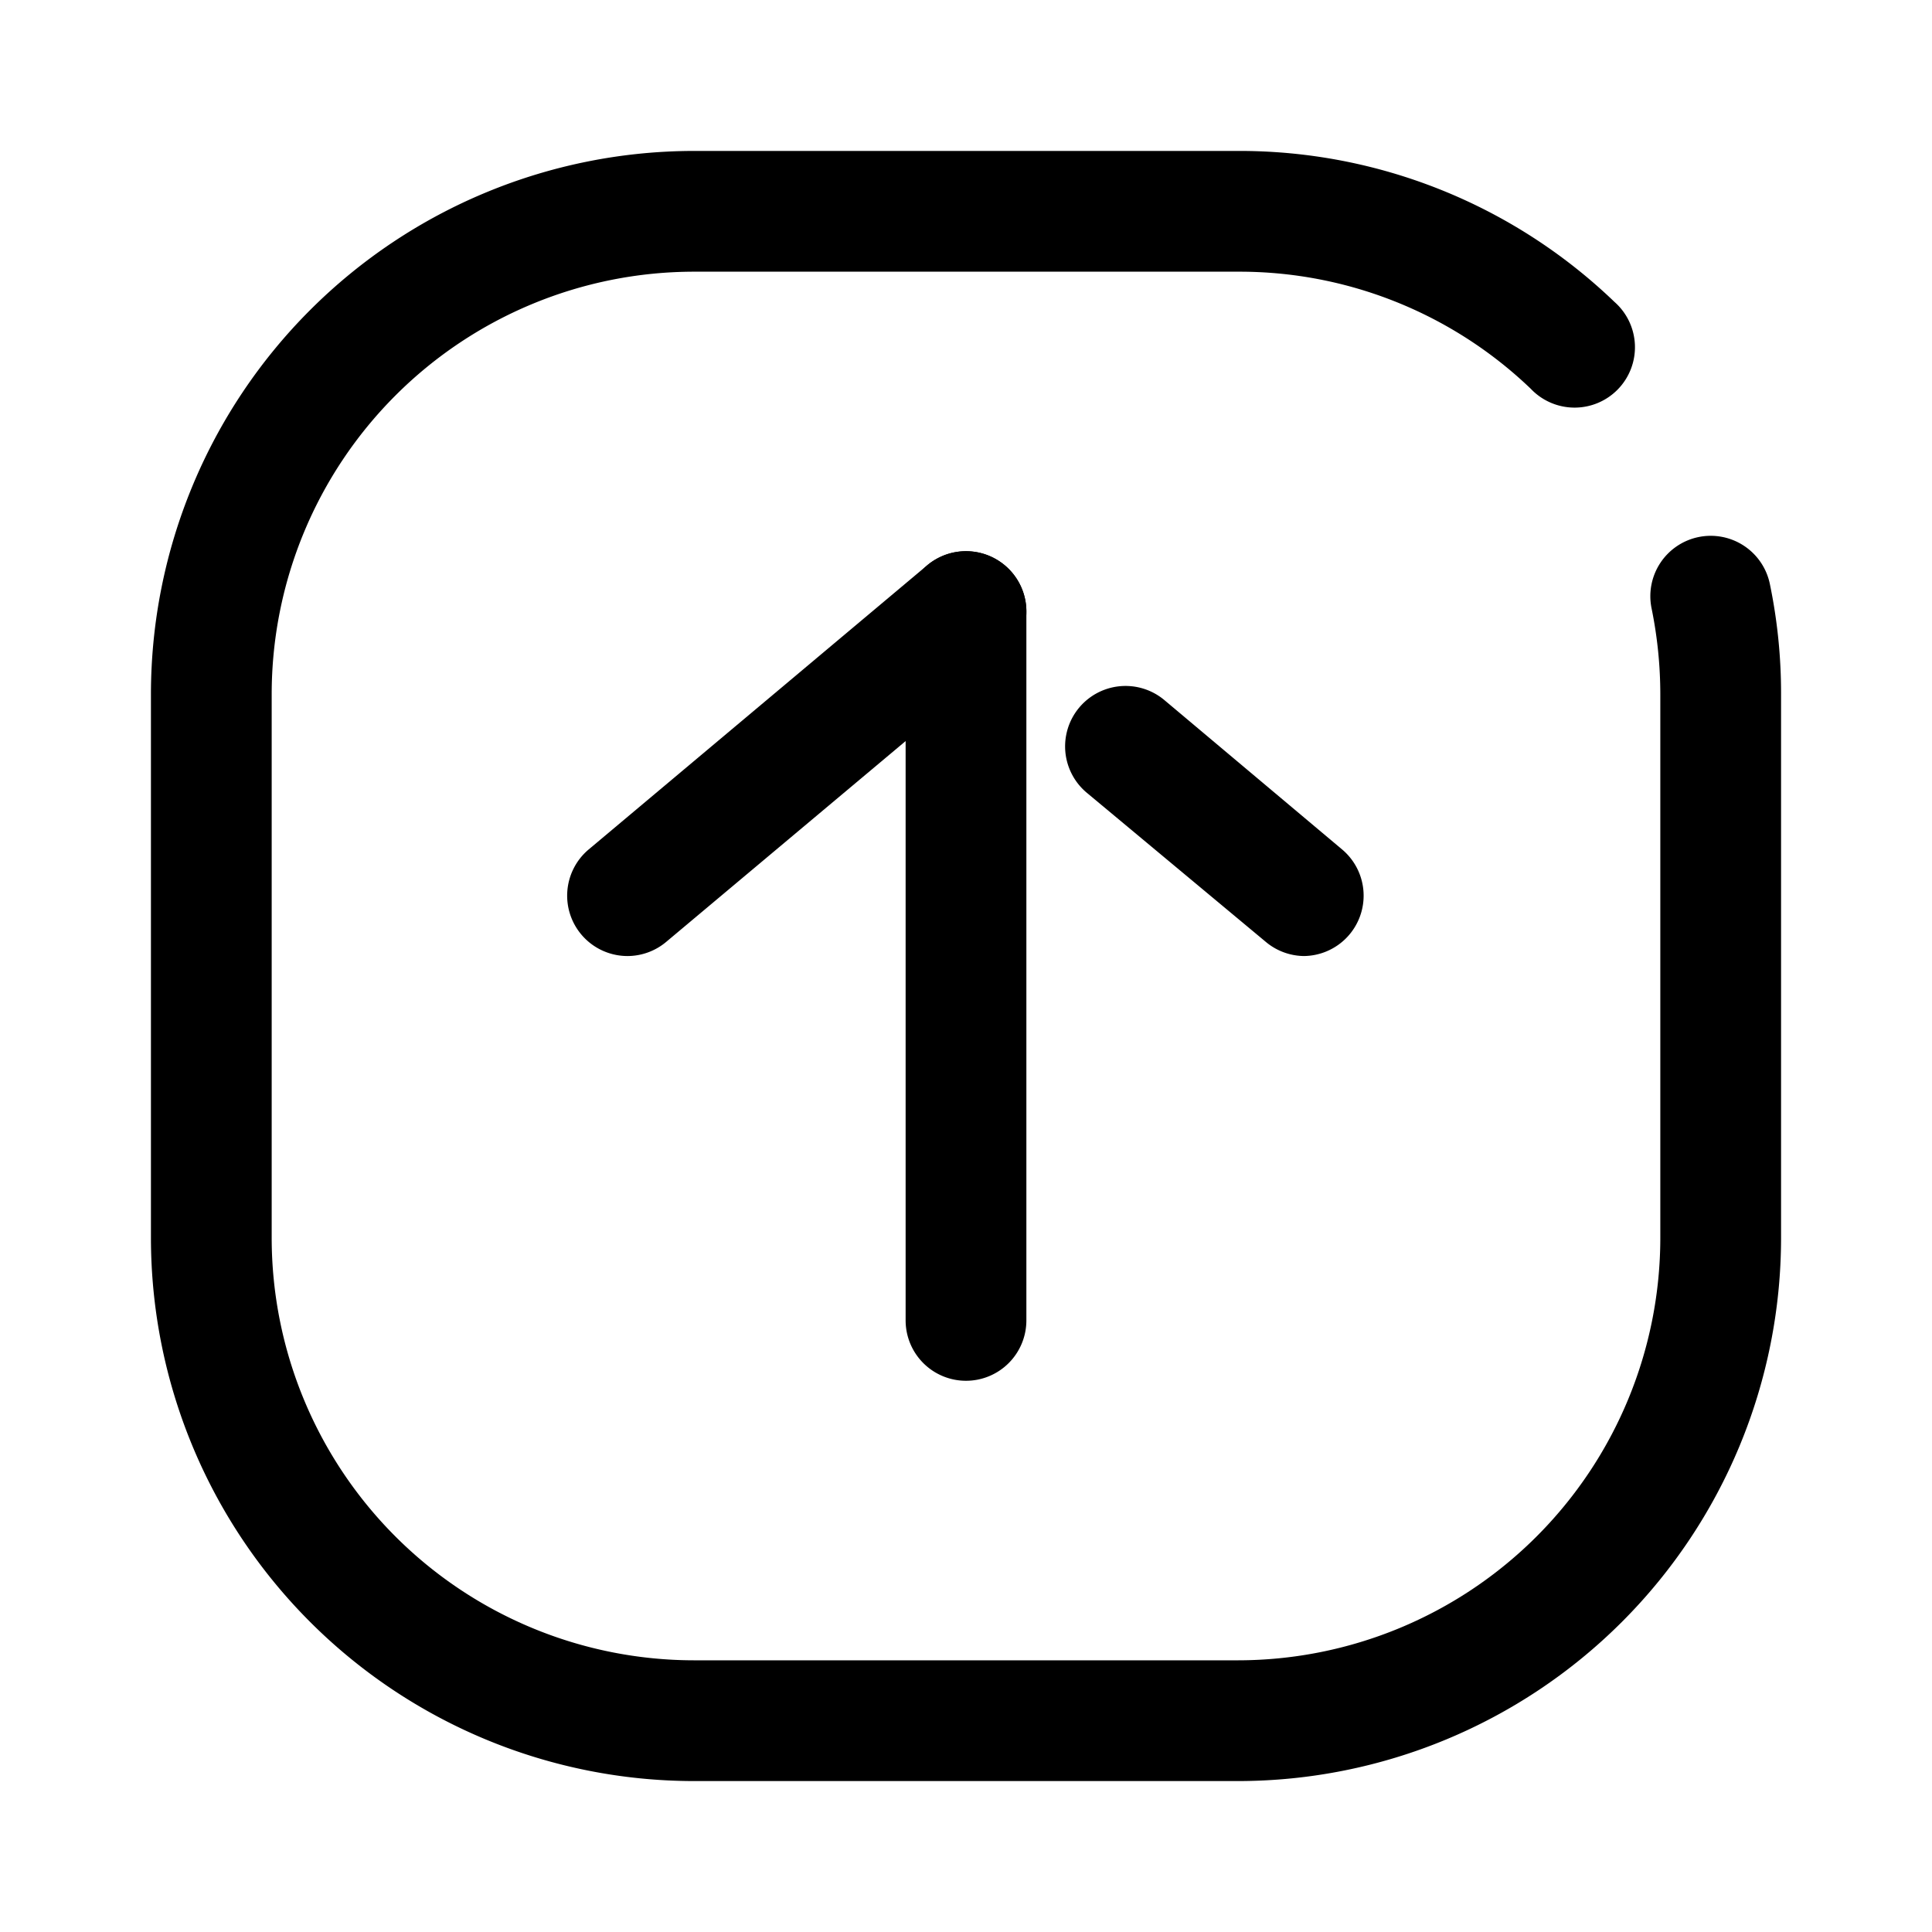 <svg xmlns="http://www.w3.org/2000/svg" viewBox="0 0 64 64" width="256" height="256"><g data-name="Arrow" class="color222 svgShape"><path d="M41 59H23A18 18 0 0 1 5 41V23A18 18 0 0 1 23 5h18a17.92 17.92 0 0 1 12.48 5 2 2 0 1 1-2.77 2.88A13.94 13.94 0 0 0 41 9H23A14 14 0 0 0 9 23v18a14 14 0 0 0 14 14h18a14 14 0 0 0 14-14V23a14.28 14.28 0 0 0-.29-2.85 2 2 0 1 1 3.92-.8A17.8 17.8 0 0 1 59 23v18a18 18 0 0 1-18 18Z" class="color000 svgShape"></path><path d="M32 45.74a2 2 0 0 1-2-2V20.26a2 2 0 0 1 4 0v23.48a2 2 0 0 1-2 2zm11.21-14.07a2 2 0 0 1-1.28-.47L36 26.26a2 2 0 1 1 2.57-3.07l5.89 4.95a2 2 0 0 1-1.29 3.53z" class="color000 svgShape"></path><path d="M20.79 31.67a2 2 0 0 1-1.29-3.53l11.21-9.41a2 2 0 1 1 2.58 3.06L22.07 31.2a2 2 0 0 1-1.28.47Z" class="color000 svgShape"></path></g></svg>